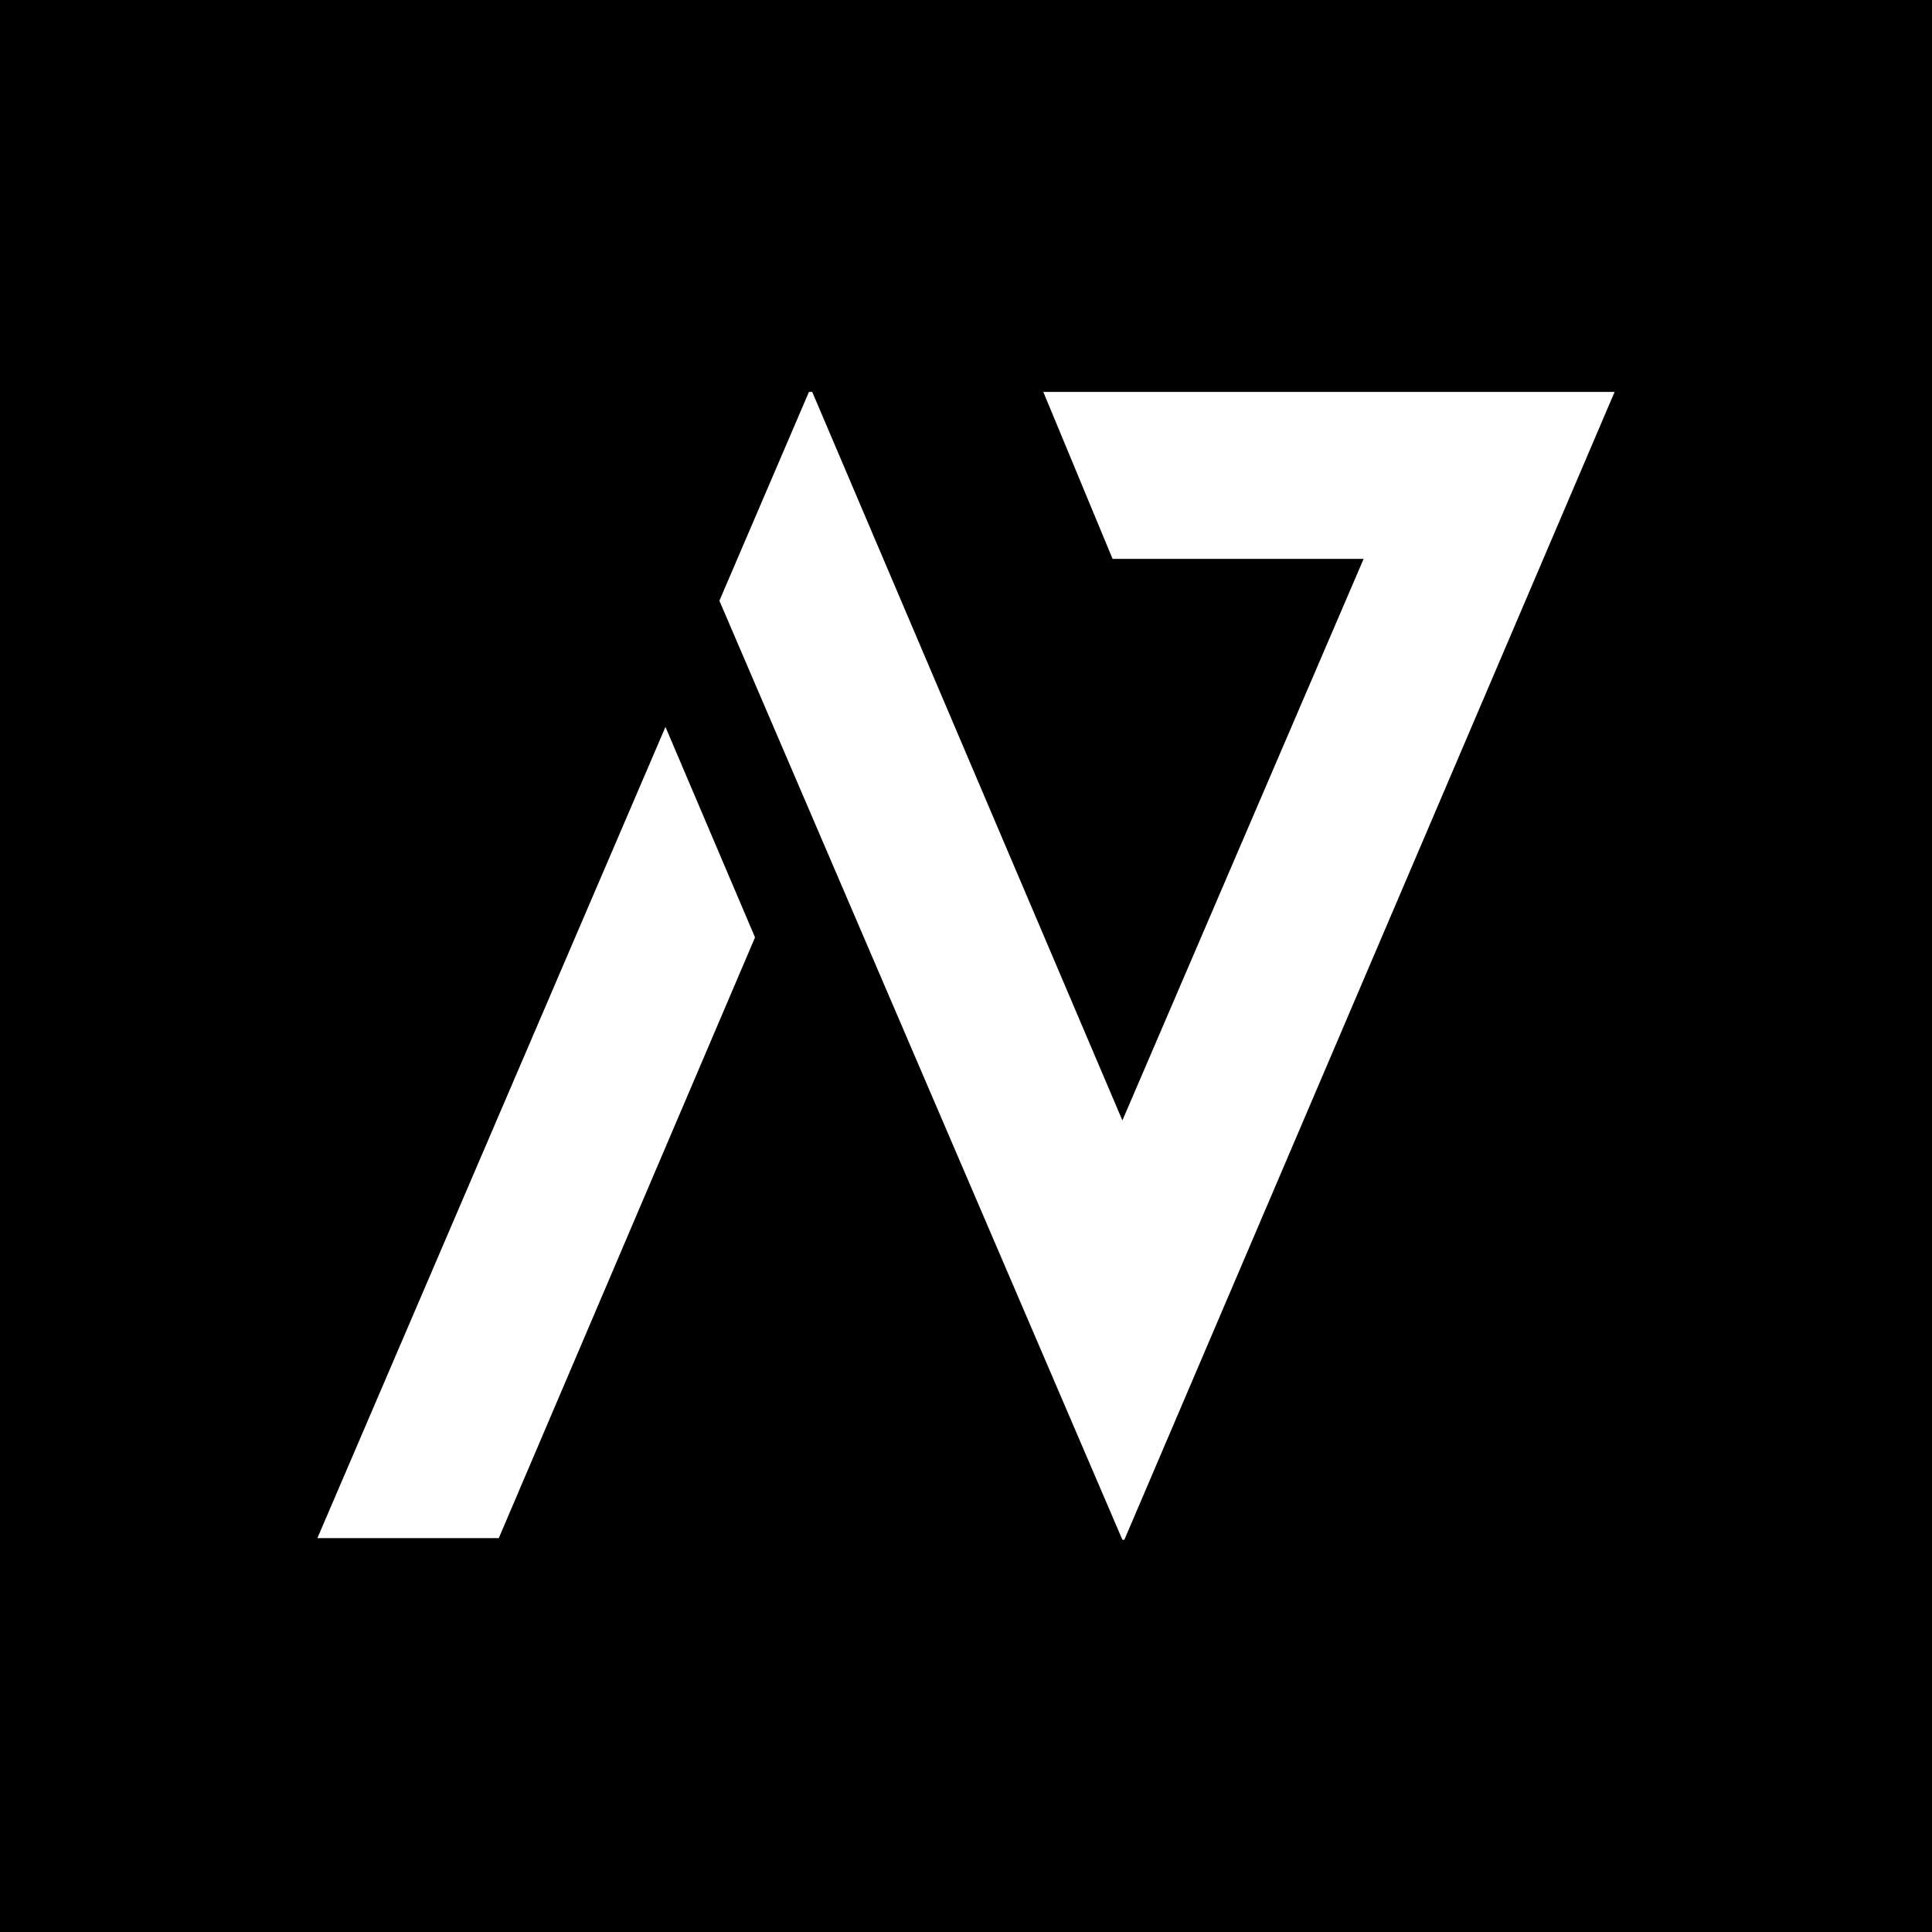 <?xml version="1.0" encoding="UTF-8"?>
<svg xmlns="http://www.w3.org/2000/svg" id="Calque_2" viewBox="0 0 59.11 59.11">
  <defs>
    <style>.cls-1{fill:#fff;}</style>
  </defs>
  <g id="Calque_2-2">
    <rect width="59.11" height="59.11"></rect>
    <g>
      <polygon class="cls-1" points="9.71 47.06 15.26 47.06 23.1 28.68 20.36 22.24 9.71 47.06"></polygon>
      <polygon class="cls-1" points="31.92 11.99 34.04 17.1 41.72 17.1 34.34 34.28 24.85 11.99 24.8 11.99 24.75 11.99 22.01 18.38 34.34 47.11 34.4 47.11 49.4 11.99 31.92 11.99"></polygon>
    </g>
  </g>
</svg>
